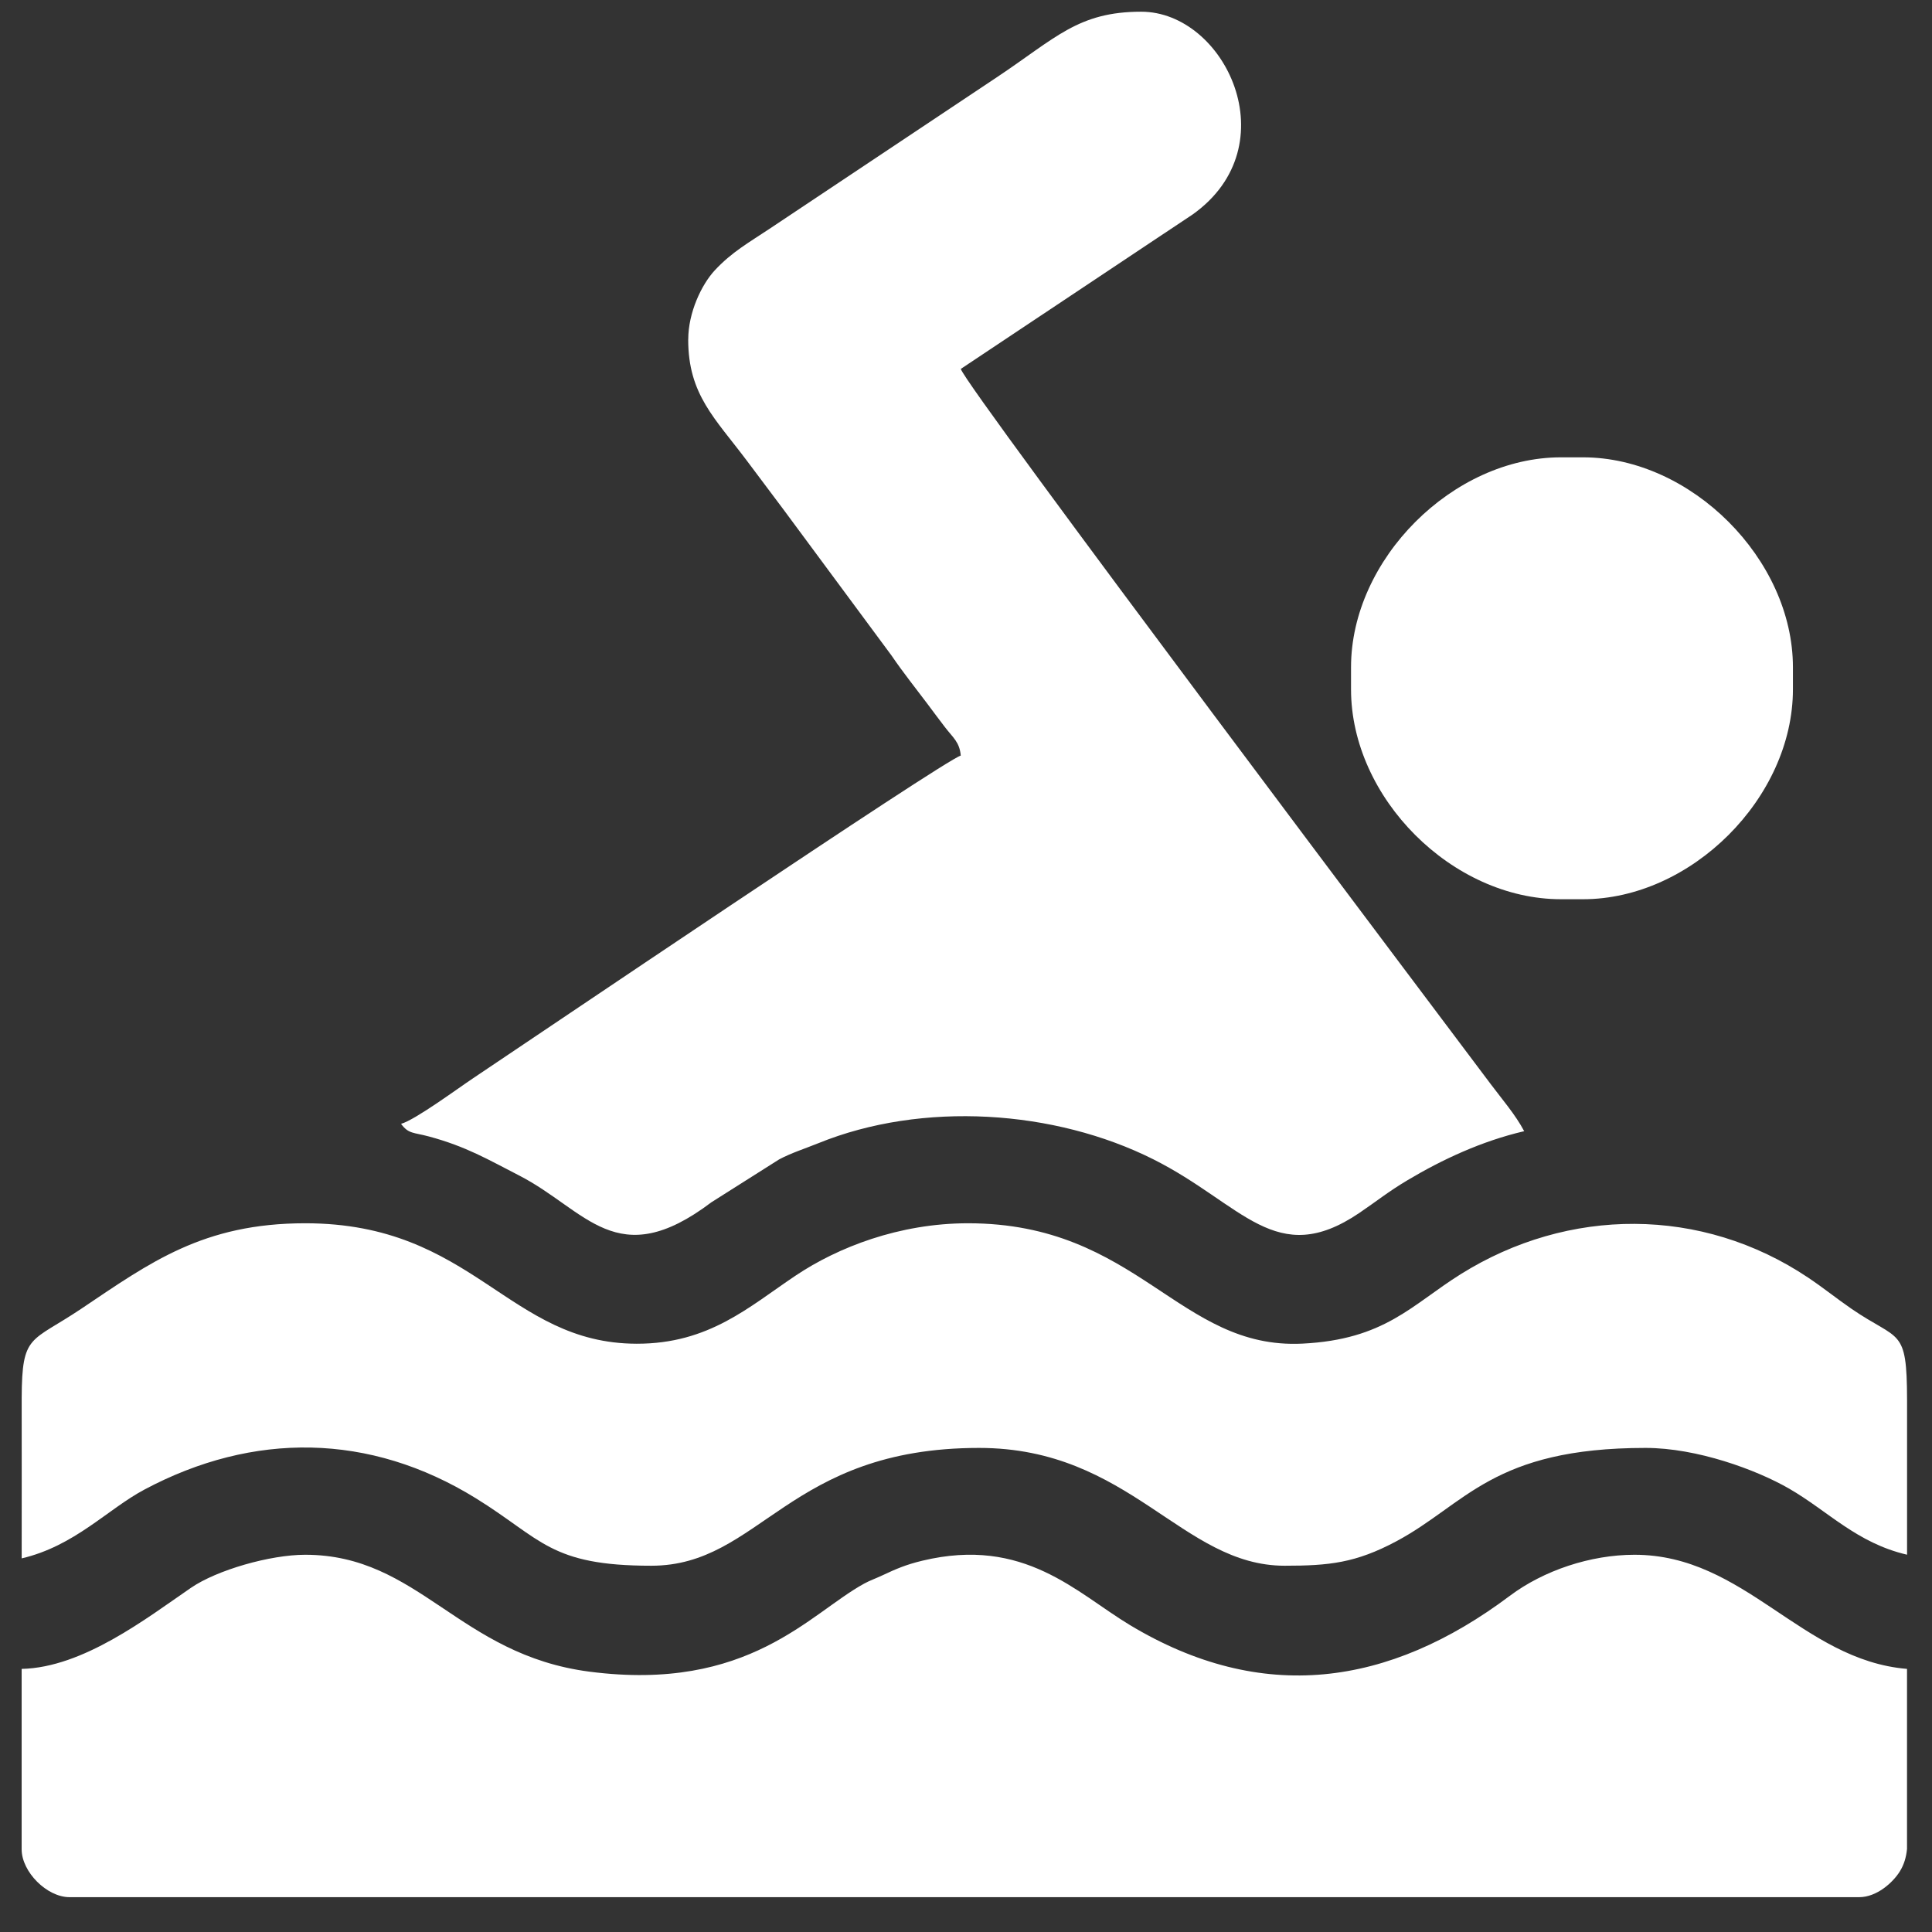<svg xmlns="http://www.w3.org/2000/svg" id="Layer_1" version="1.1" viewBox="0 0 394.4 394.4">
  <rect x="0" y="0" width="394.4" height="394.4" fill="#333333" stroke="none"/>
  <!-- Generator: Adobe Illustrator 29.6.0, SVG Export Plug-In . SVG Version: 2.1.1 Build 207)  -->
  <defs fill="#000000">
    <style>
      .st0 {
        fill: #ffffff;
        fill-rule: evenodd;
      }
    </style>
  </defs>
  <path class="st0" d="M140.49,69.31c0,11.27,5.46,16.04,12.03,24.81,2.48,3.32,4.85,6.47,7.41,9.88l22.06,29.81c2.39,3.51,4.91,6.64,7.37,9.92,1.2,1.6,2.21,2.98,3.55,4.72,1.61,2.11,2.99,3.03,3.22,5.8-3.35.89-89.61,59.24-99.53,65.85-3.12,2.08-11.92,8.57-14.73,9.32,1.53,2.09,2.54,1.73,5.69,2.58,7.62,2.05,12.09,4.72,18.37,7.94,13.78,7.06,19.95,20.13,39.3,5.49l13.81-8.74c2.44-1.31,5.29-2.21,7.98-3.3,21.31-8.66,48.29-6.84,68.46,3.29,18.18,9.14,24.96,22.48,42,10.94,3.59-2.43,5.93-4.36,9.85-6.69,7-4.17,15.04-7.96,23.82-10.01-1.78-3.36-4.54-6.55-6.87-9.66-8.26-11.02-107.16-142.29-108.14-145.95l47.37-31.56c19.66-14.02,6.6-41.36-10.54-41.36-12.87,0-17.44,5.36-29.47,13.38l-46.46,30.97c-4.17,2.78-7.62,4.69-11.11,8.43-2.72,2.92-5.43,8.64-5.43,14.12" fill="#000000"/>
  <path class="st0" d="M4.42,340.68v36.84c0,4.61,5.16,9.77,9.77,9.77h365.34c3.59,0,6.88-2.98,8.29-5.24.9-1.44,1.31-2.94,1.48-4.59v-8.21c0-8.78,0-17.56,0-26.33v-2.23c-21.5-1.79-33.08-23.3-55.63-23.3-8.99,0-18.56,3.21-25.45,8.38-24.72,18.55-50.63,22.18-77.59,5.95-10.88-6.55-21.55-18.11-42.33-13.12-3.42.82-5.41,1.7-8.25,3.03-1.41.66-2.43.99-3.62,1.64-11.14,6.07-23.55,22.19-56.06,17.99-26.74-3.45-34.81-23.87-58.07-23.87-7.15,0-18.02,3.11-23.32,6.75-9.08,6.23-22.03,16.28-34.56,16.55" fill="#000000"/>
  <path class="st0" d="M4.42,318.13c10.81-2.52,17.53-10.03,25.05-14.04,22.24-11.86,46.03-11.61,67.66,1.76,13.52,8.36,15.12,13.78,35.83,13.78,22.28,0,27.87-24.05,66.91-24.05,30.84,0,41.37,24.05,62.39,24.05,9.06,0,14.5-.56,22.81-5,14.18-7.58,19.62-19.05,50.86-19.05,10.48,0,22.59,4.44,29.29,8.3,7.97,4.6,13.8,11.1,24.09,13.5v-1.45c0-9.71-.01-19.42,0-29.13v-1.05c-.03-14.94-1.56-11.83-11.4-18.61-3.09-2.13-5.47-4.09-8.74-6.29-21.83-14.65-49.05-14.45-70.96-.75-10.05,6.29-15.51,13.36-32.34,14.19-25.25,1.24-33.54-24.57-68.25-24.57-14.08,0-26.6,4.93-35.18,10.67-9.51,6.36-17.68,13.95-32.47,13.92-26.33-.05-33.22-24.59-67.66-24.59-20.86,0-31.68,8.03-45.7,17.44-10.38,6.97-12.12,5.05-12.18,18.17v1.61c.02,10.06,0,20.13,0,30.19v.99Z" fill="#000000"/>
  <path class="st0" d="M275.8,136.21v4.51c0,22.18,20.66,42.85,42.85,42.85h4.51c22.09,0,42.85-20.71,42.85-42.85v-4.51c0-22.05-20.8-42.85-42.85-42.85h-4.51c-22.05,0-42.85,20.8-42.85,42.85" fill="#000000"/>
</svg>